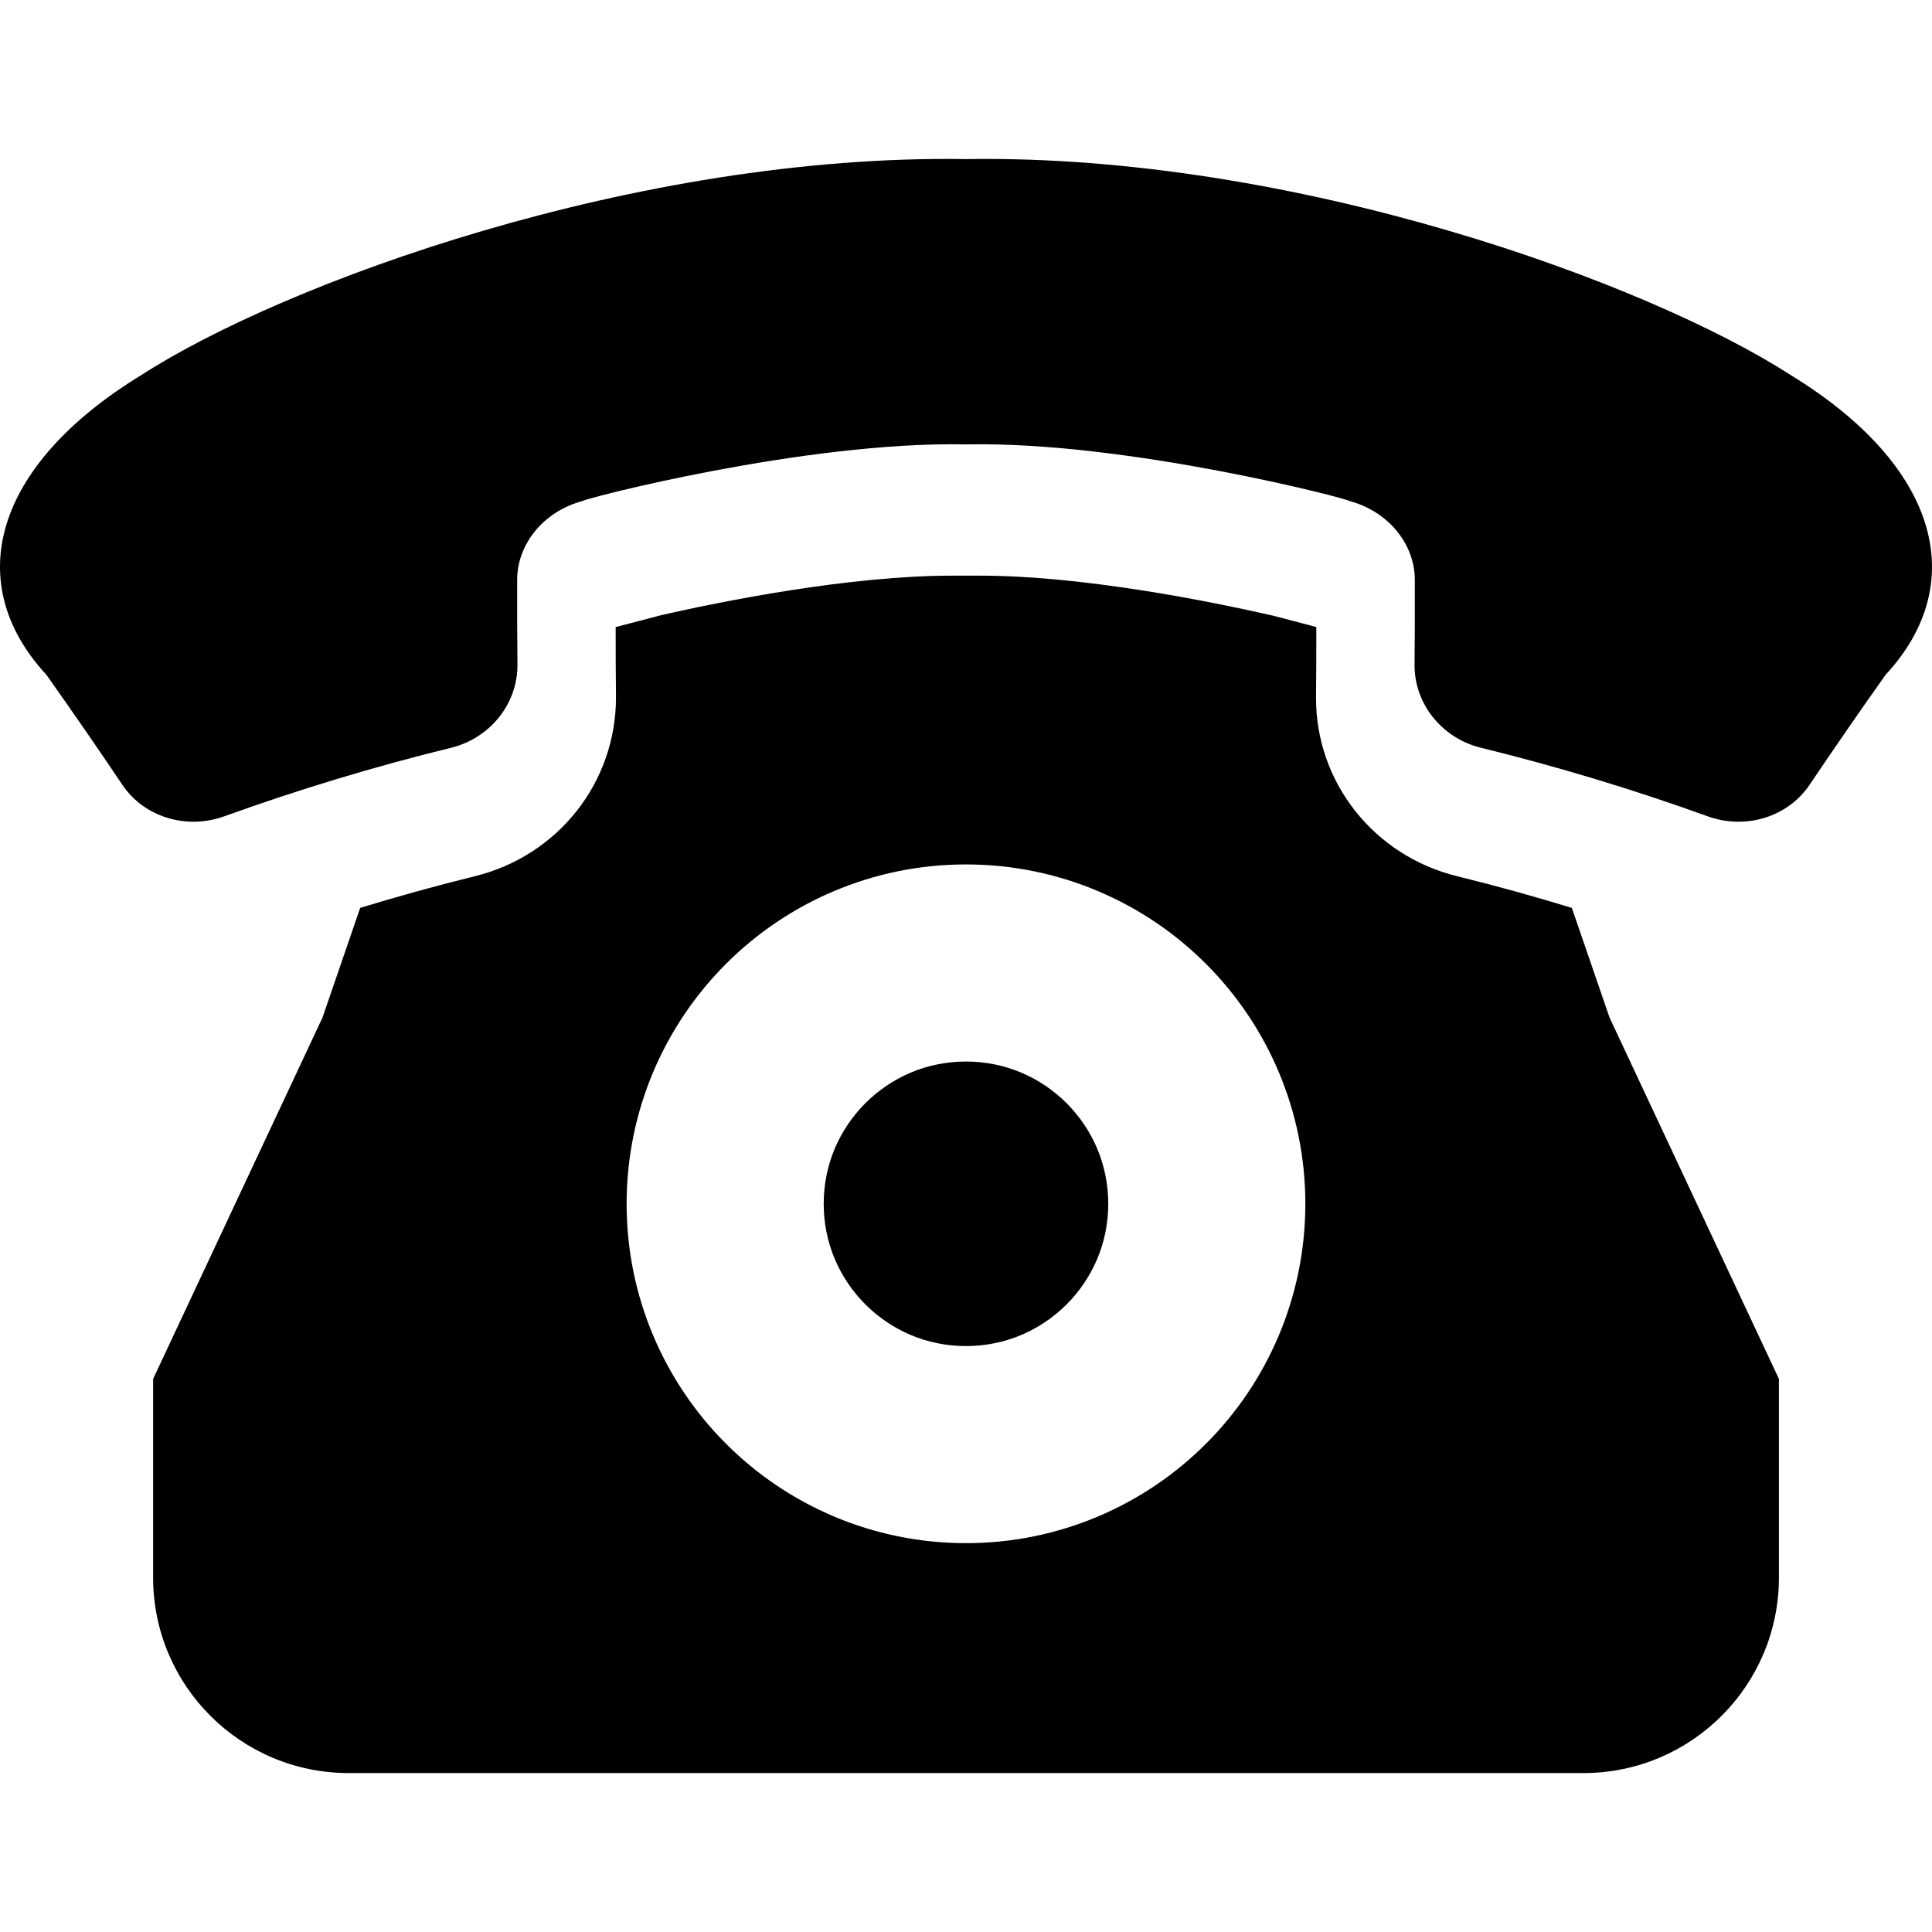 <?xml version="1.0" encoding="utf-8"?>

<!DOCTYPE svg PUBLIC "-//W3C//DTD SVG 1.1//EN" "http://www.w3.org/Graphics/SVG/1.1/DTD/svg11.dtd">
<!-- Uploaded to: SVG Repo, www.svgrepo.com, Generator: SVG Repo Mixer Tools -->
<svg height="800px" width="800px" version="1.1" id="_x32_" xmlns="http://www.w3.org/2000/svg" xmlns:xlink="http://www.w3.org/1999/xlink" 
	 viewBox="0 0 512 512"  xml:space="preserve">
<style type="text/css">
	.st0{fill:#000000;}
</style>
<g>
	<path class="st0" d="M255.996,356.726c10.498-0.017,19.763-4.182,26.665-11.042c6.86-6.91,11.025-16.167,11.042-26.664
		c-0.017-10.498-4.182-19.763-11.042-26.665c-6.902-6.86-16.167-11.025-26.665-11.042c-10.498,0.017-19.763,4.182-26.665,11.042
		c-6.86,6.902-11.033,16.167-11.042,26.665c0.009,10.497,4.182,19.754,11.042,26.664
		C236.233,352.543,245.498,356.709,255.996,356.726z"/>
	<path class="st0" d="M416.556,240.605c-10.038-3.069-20.162-5.891-30.32-8.381c-22.169-5.424-37.587-24.932-37.477-47.448
		c0.068-6.273,0.084-12.444,0.076-18.607l-11.025-2.898c-17.416-4.029-51.205-10.718-78.15-10.718h-7.31
		c-27.031,0-60.861,6.706-78.253,10.736l-0.017,0.043l-10.923,2.847c-0.008,6.18,0.017,12.325,0.085,18.462
		c0.094,22.661-15.334,42.178-37.52,47.6c-10.124,2.482-20.23,5.296-30.269,8.356l-9.997,29.088l-44.88,95.746v52.633
		c0,28.62,23.196,51.817,51.817,51.817h163.611h163.612c28.62,0,51.817-23.197,51.817-51.817V365.43l-44.88-95.746L416.556,240.605z
		 M166.064,319.019c-0.017-24.753,10.106-47.397,26.342-63.59c16.193-16.235,38.837-26.359,63.59-26.342
		c24.752-0.016,47.397,10.107,63.59,26.342c16.235,16.193,26.35,38.837,26.342,63.59c0.008,24.752-10.108,47.397-26.342,63.589
		c-16.193,16.236-38.838,26.36-63.59,26.342c-24.752,0.017-47.397-10.106-63.59-26.342
		C176.171,366.416,166.047,343.771,166.064,319.019z"/>
	<path class="st0" d="M474.68,99.477c-37.944-24.523-131.54-58.702-218.692-57.316c-87.161-1.386-180.73,32.785-218.667,57.316
		c-39.16,23.988-47.5,55.064-25.033,79.34c6.86,9.682,13.592,19.423,20.188,29.241c5.806,8.543,16.975,11.858,26.92,8.288
		c19.772-7.14,39.841-13.201,60.122-18.173c10.286-2.516,17.655-11.578,17.612-21.973c-0.076-7.506-0.102-15.028-0.076-22.552
		c0.008-9.528,7.098-18.215,17.459-20.91c-0.263-0.442,58.813-15.862,101.475-14.968c42.662-0.901,101.738,14.526,101.476,14.96
		c10.37,2.704,17.476,11.39,17.476,20.919c0.025,7.523,0.008,15.038-0.068,22.552c-0.052,10.396,7.31,19.448,17.594,21.964
		c20.282,4.981,40.342,11.033,60.114,18.173c9.962,3.587,21.122,0.255,26.928-8.288c6.605-9.809,13.346-19.558,20.205-29.232
		C522.188,154.541,513.823,123.472,474.68,99.477z"/>
</g>
</svg>